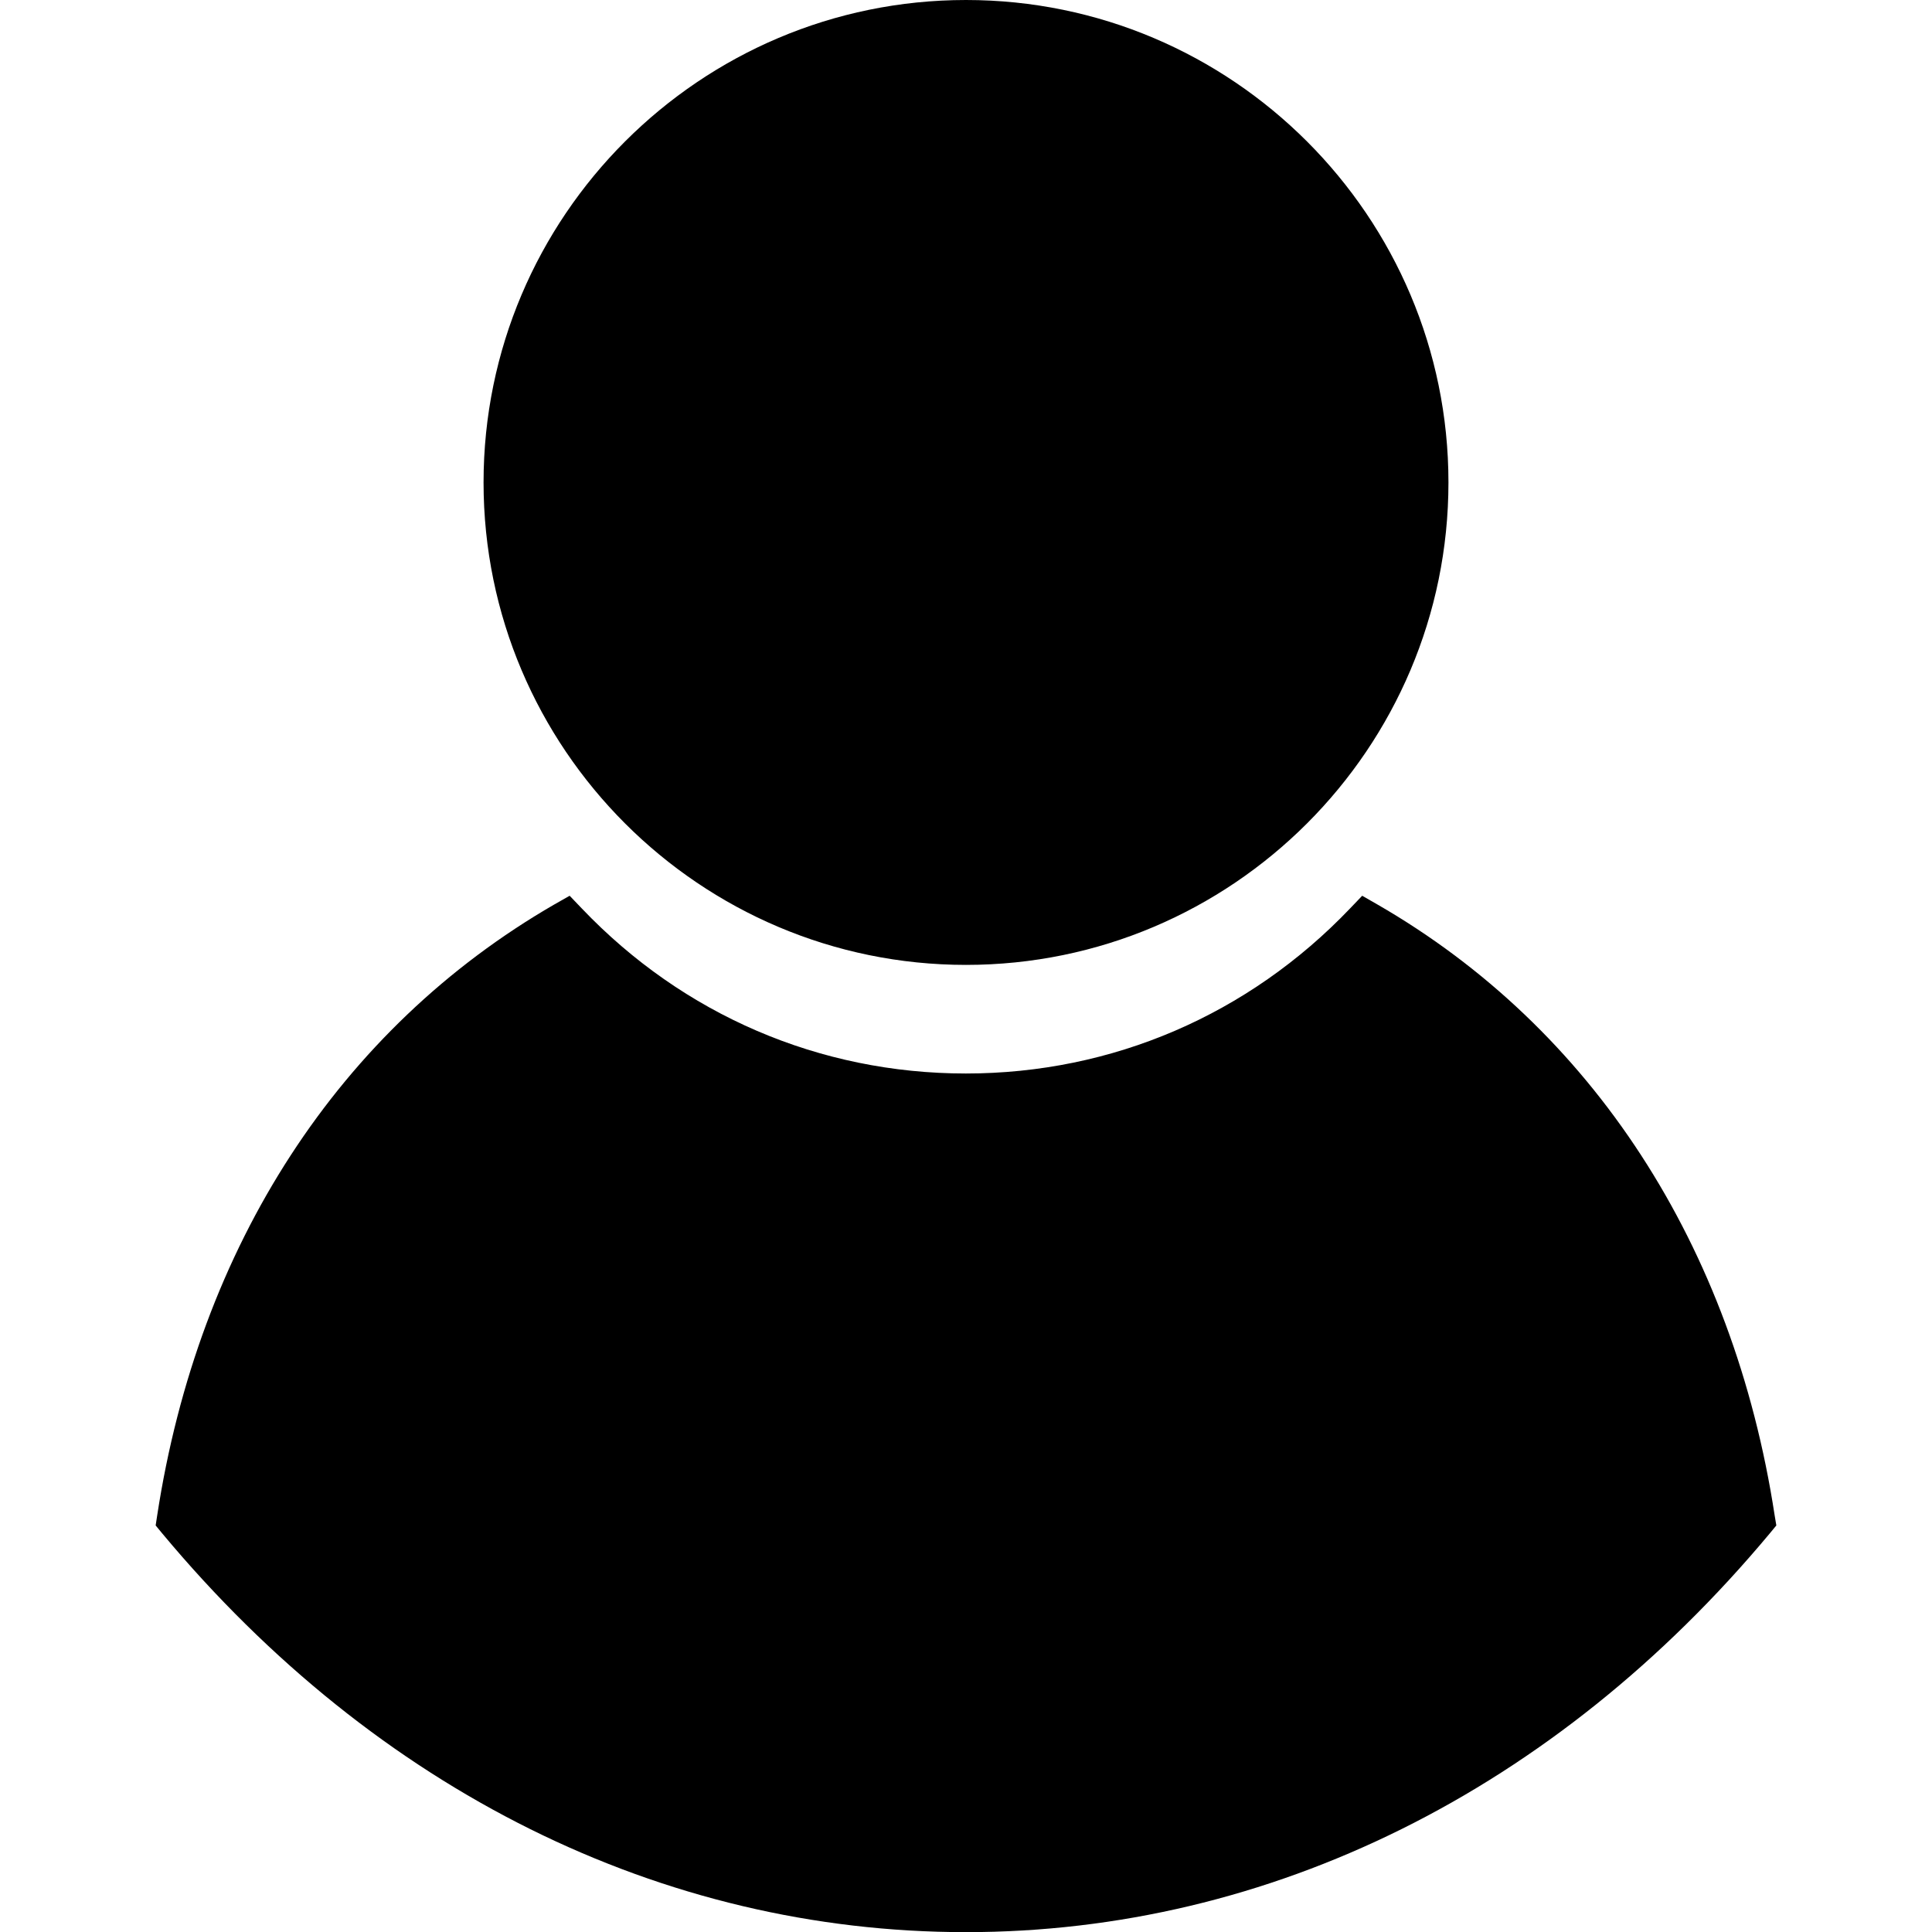 <?xml version="1.0" encoding="utf-8"?>
<!-- Generator: Adobe Illustrator 16.0.0, SVG Export Plug-In . SVG Version: 6.00 Build 0)  -->
<!DOCTYPE svg PUBLIC "-//W3C//DTD SVG 1.1//EN" "http://www.w3.org/Graphics/SVG/1.1/DTD/svg11.dtd">
<svg version="1.1" id="Capa_1" xmlns="http://www.w3.org/2000/svg" xmlns:xlink="http://www.w3.org/1999/xlink" x="0px" y="0px"
	 width="14px" height="14px" viewBox="14.514 14.514 14 14" enable-background="new 14.514 14.514 14 14" xml:space="preserve">
<g>
	<path d="M27.386,25.568l-0.047,0.057c-1.554,1.863-3.623,2.89-5.825,2.89c-2.203,0-4.271-1.025-5.825-2.89l-0.047-0.057
		l0.011-0.072c0.3-1.957,1.322-3.529,2.878-4.428l0.111-0.063l0.088,0.092c0.735,0.771,1.723,1.196,2.783,1.196
		c1.06,0,2.048-0.425,2.784-1.196l0.088-0.092l0.11,0.063c1.557,0.898,2.579,2.471,2.879,4.428L27.386,25.568z M21.514,21.506
		c1.928,0,3.496-1.568,3.496-3.496c0-1.928-1.568-3.496-3.496-3.496c-1.927,0-3.496,1.568-3.496,3.496S19.587,21.506,21.514,21.506z
		"/>
</g>
</svg>

